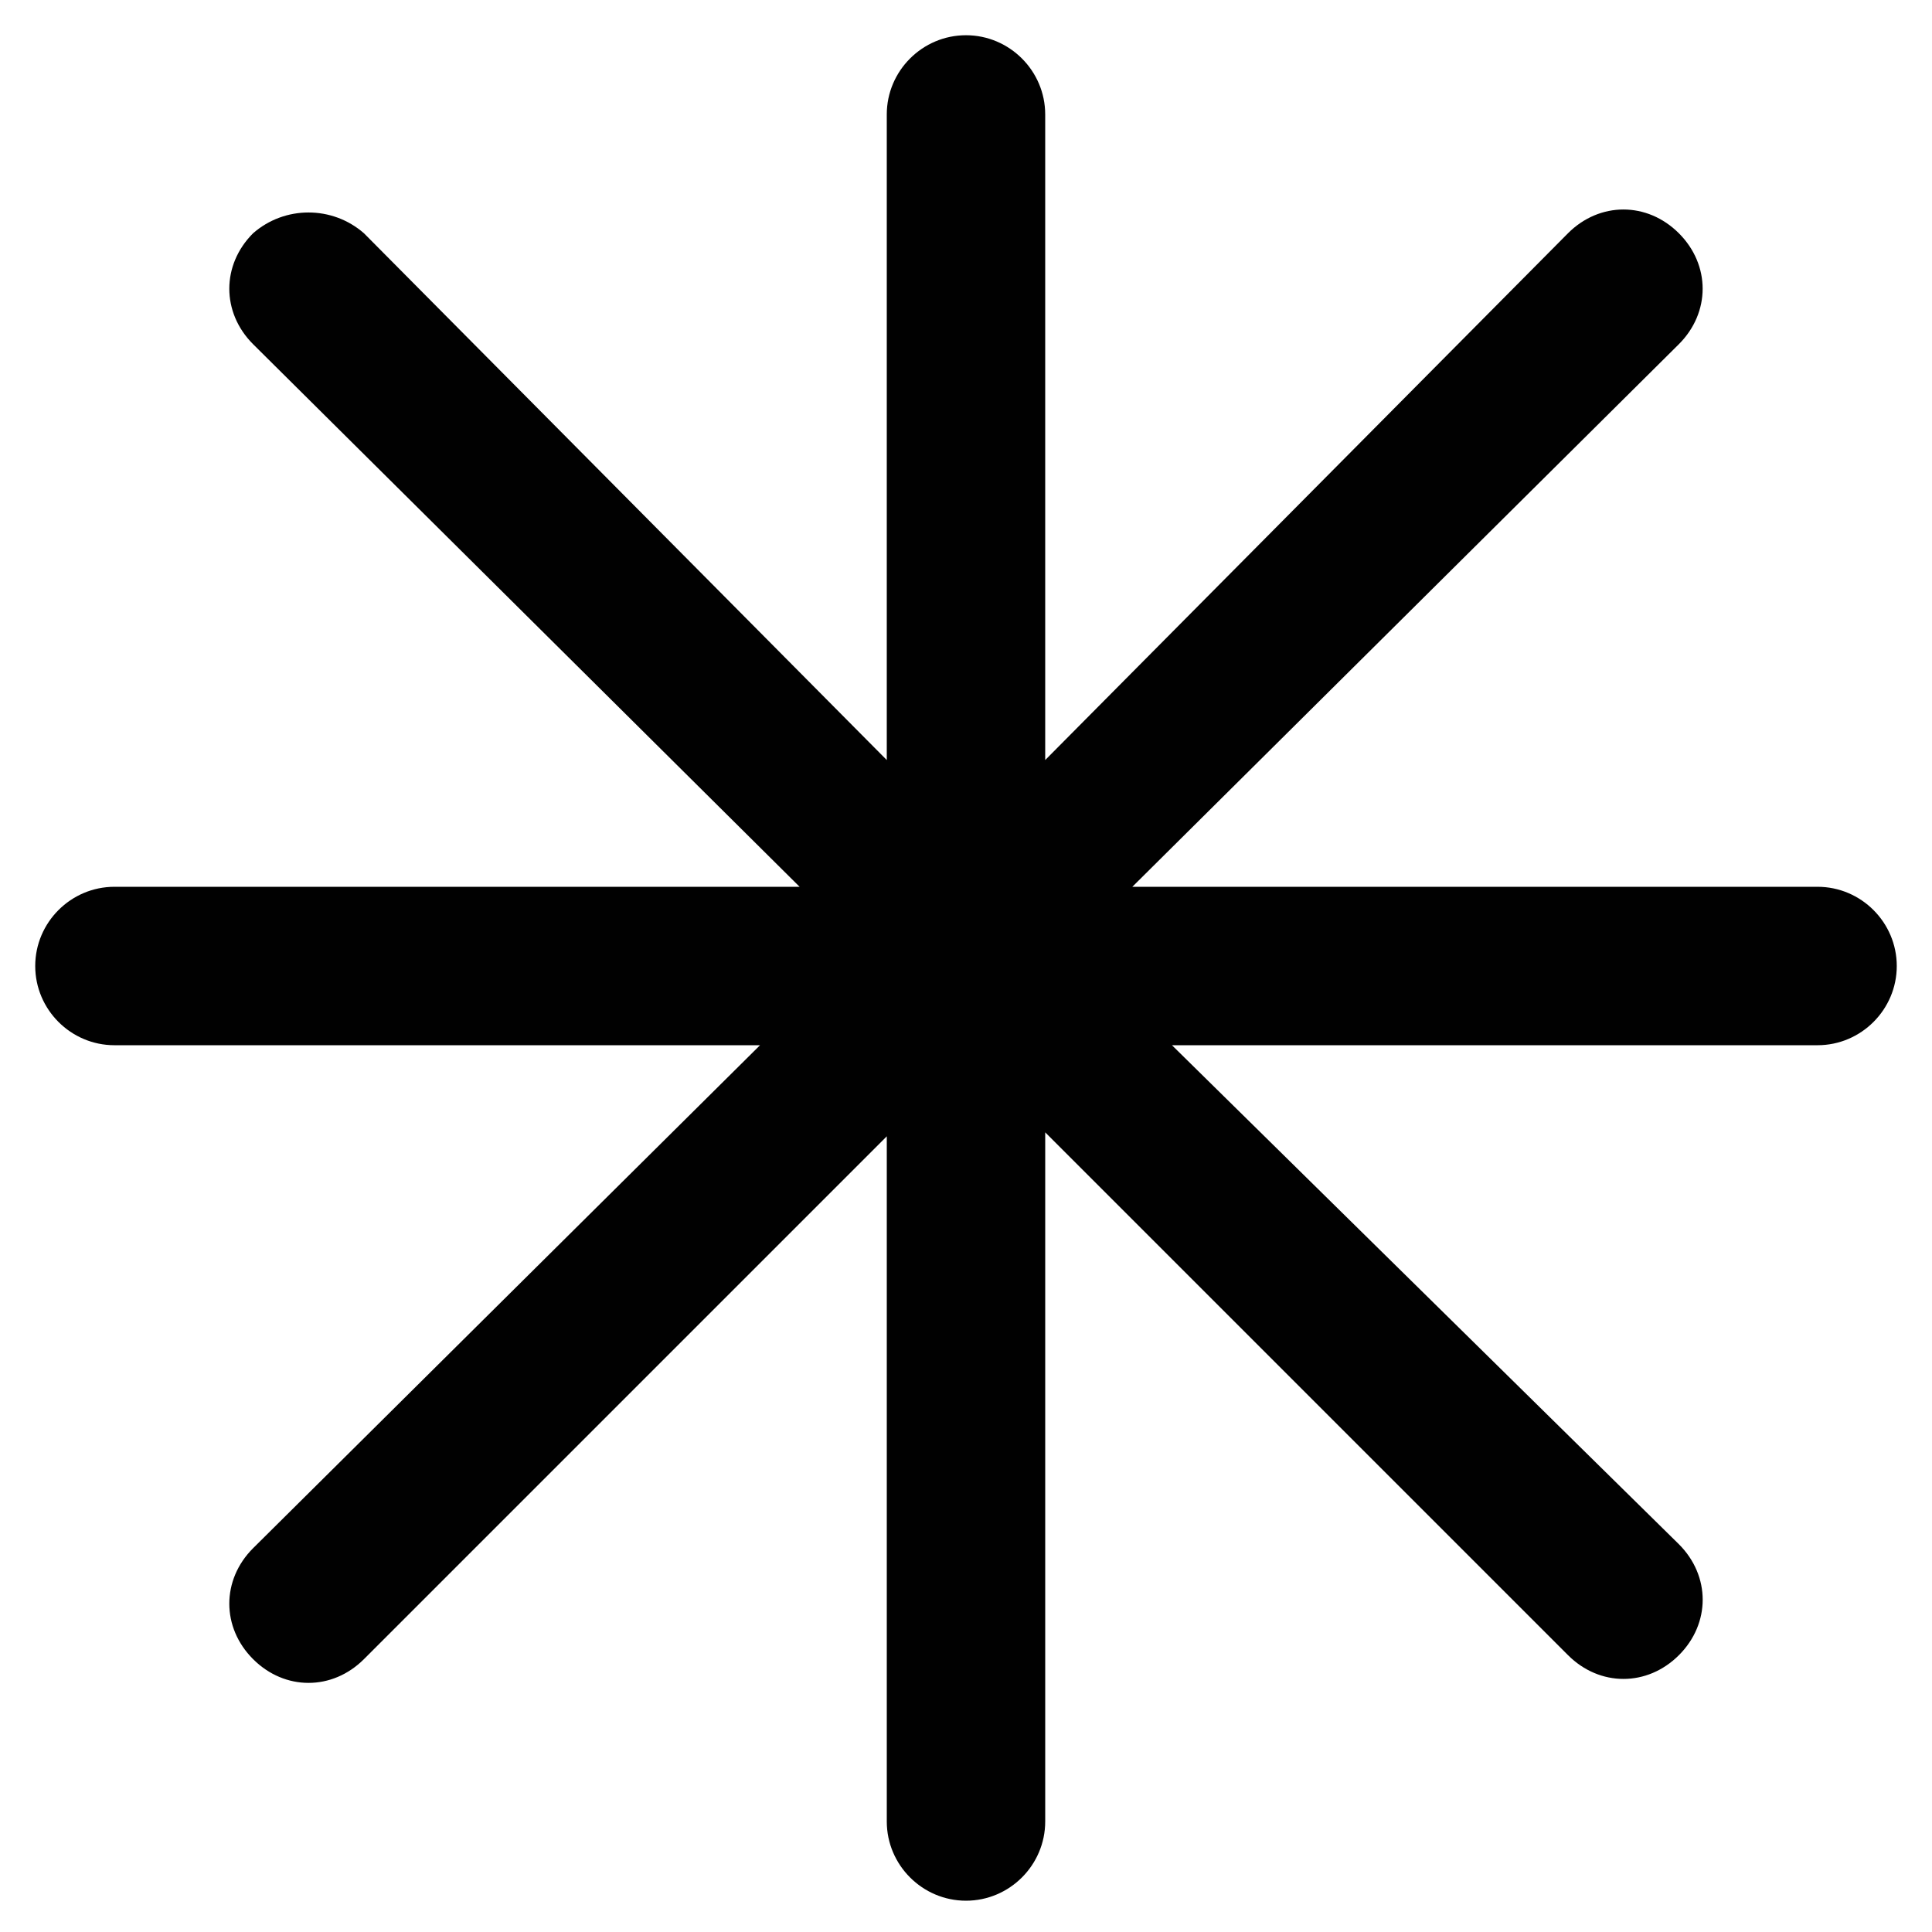 <?xml version="1.0" encoding="UTF-8"?>
<!-- Uploaded to: SVG Repo, www.svgrepo.com, Generator: SVG Repo Mixer Tools -->
<svg width="800px" height="800px" version="1.1" viewBox="144 144 512 512" xmlns="http://www.w3.org/2000/svg">
 <path d="m625.66 379.01h-181.58l144.84-143.8c8.398-8.398 8.398-20.992 0-29.391-8.398-8.398-20.992-8.398-29.391 0l-138.54 139.6v-171.09c0-11.547-9.445-20.992-20.992-20.992s-20.992 9.445-20.992 20.992v171.09l-138.55-139.6c-8.395-7.344-20.992-7.344-29.387 0-8.398 8.398-8.398 20.992 0 29.391l144.84 143.8h-181.58c-11.547 0-20.992 9.445-20.992 20.992s9.445 20.992 20.992 20.992h171.09l-134.35 133.3c-8.398 8.398-8.398 20.992 0 29.391 4.199 4.199 9.445 6.297 14.695 6.297 5.246 0 10.496-2.098 14.695-6.297l138.55-138.55v181.58c0 11.547 9.445 20.992 20.992 20.992s20.992-9.445 20.992-20.992v-182.63l138.55 138.55c4.199 4.199 9.445 6.297 14.695 6.297 5.246 0 10.496-2.098 14.695-6.297 8.398-8.398 8.398-20.992 0-29.391l-134.35-132.25h171.09c11.547 0 20.992-9.445 20.992-20.992s-9.449-20.992-20.992-20.992z" fill="#010101"/>
</svg>